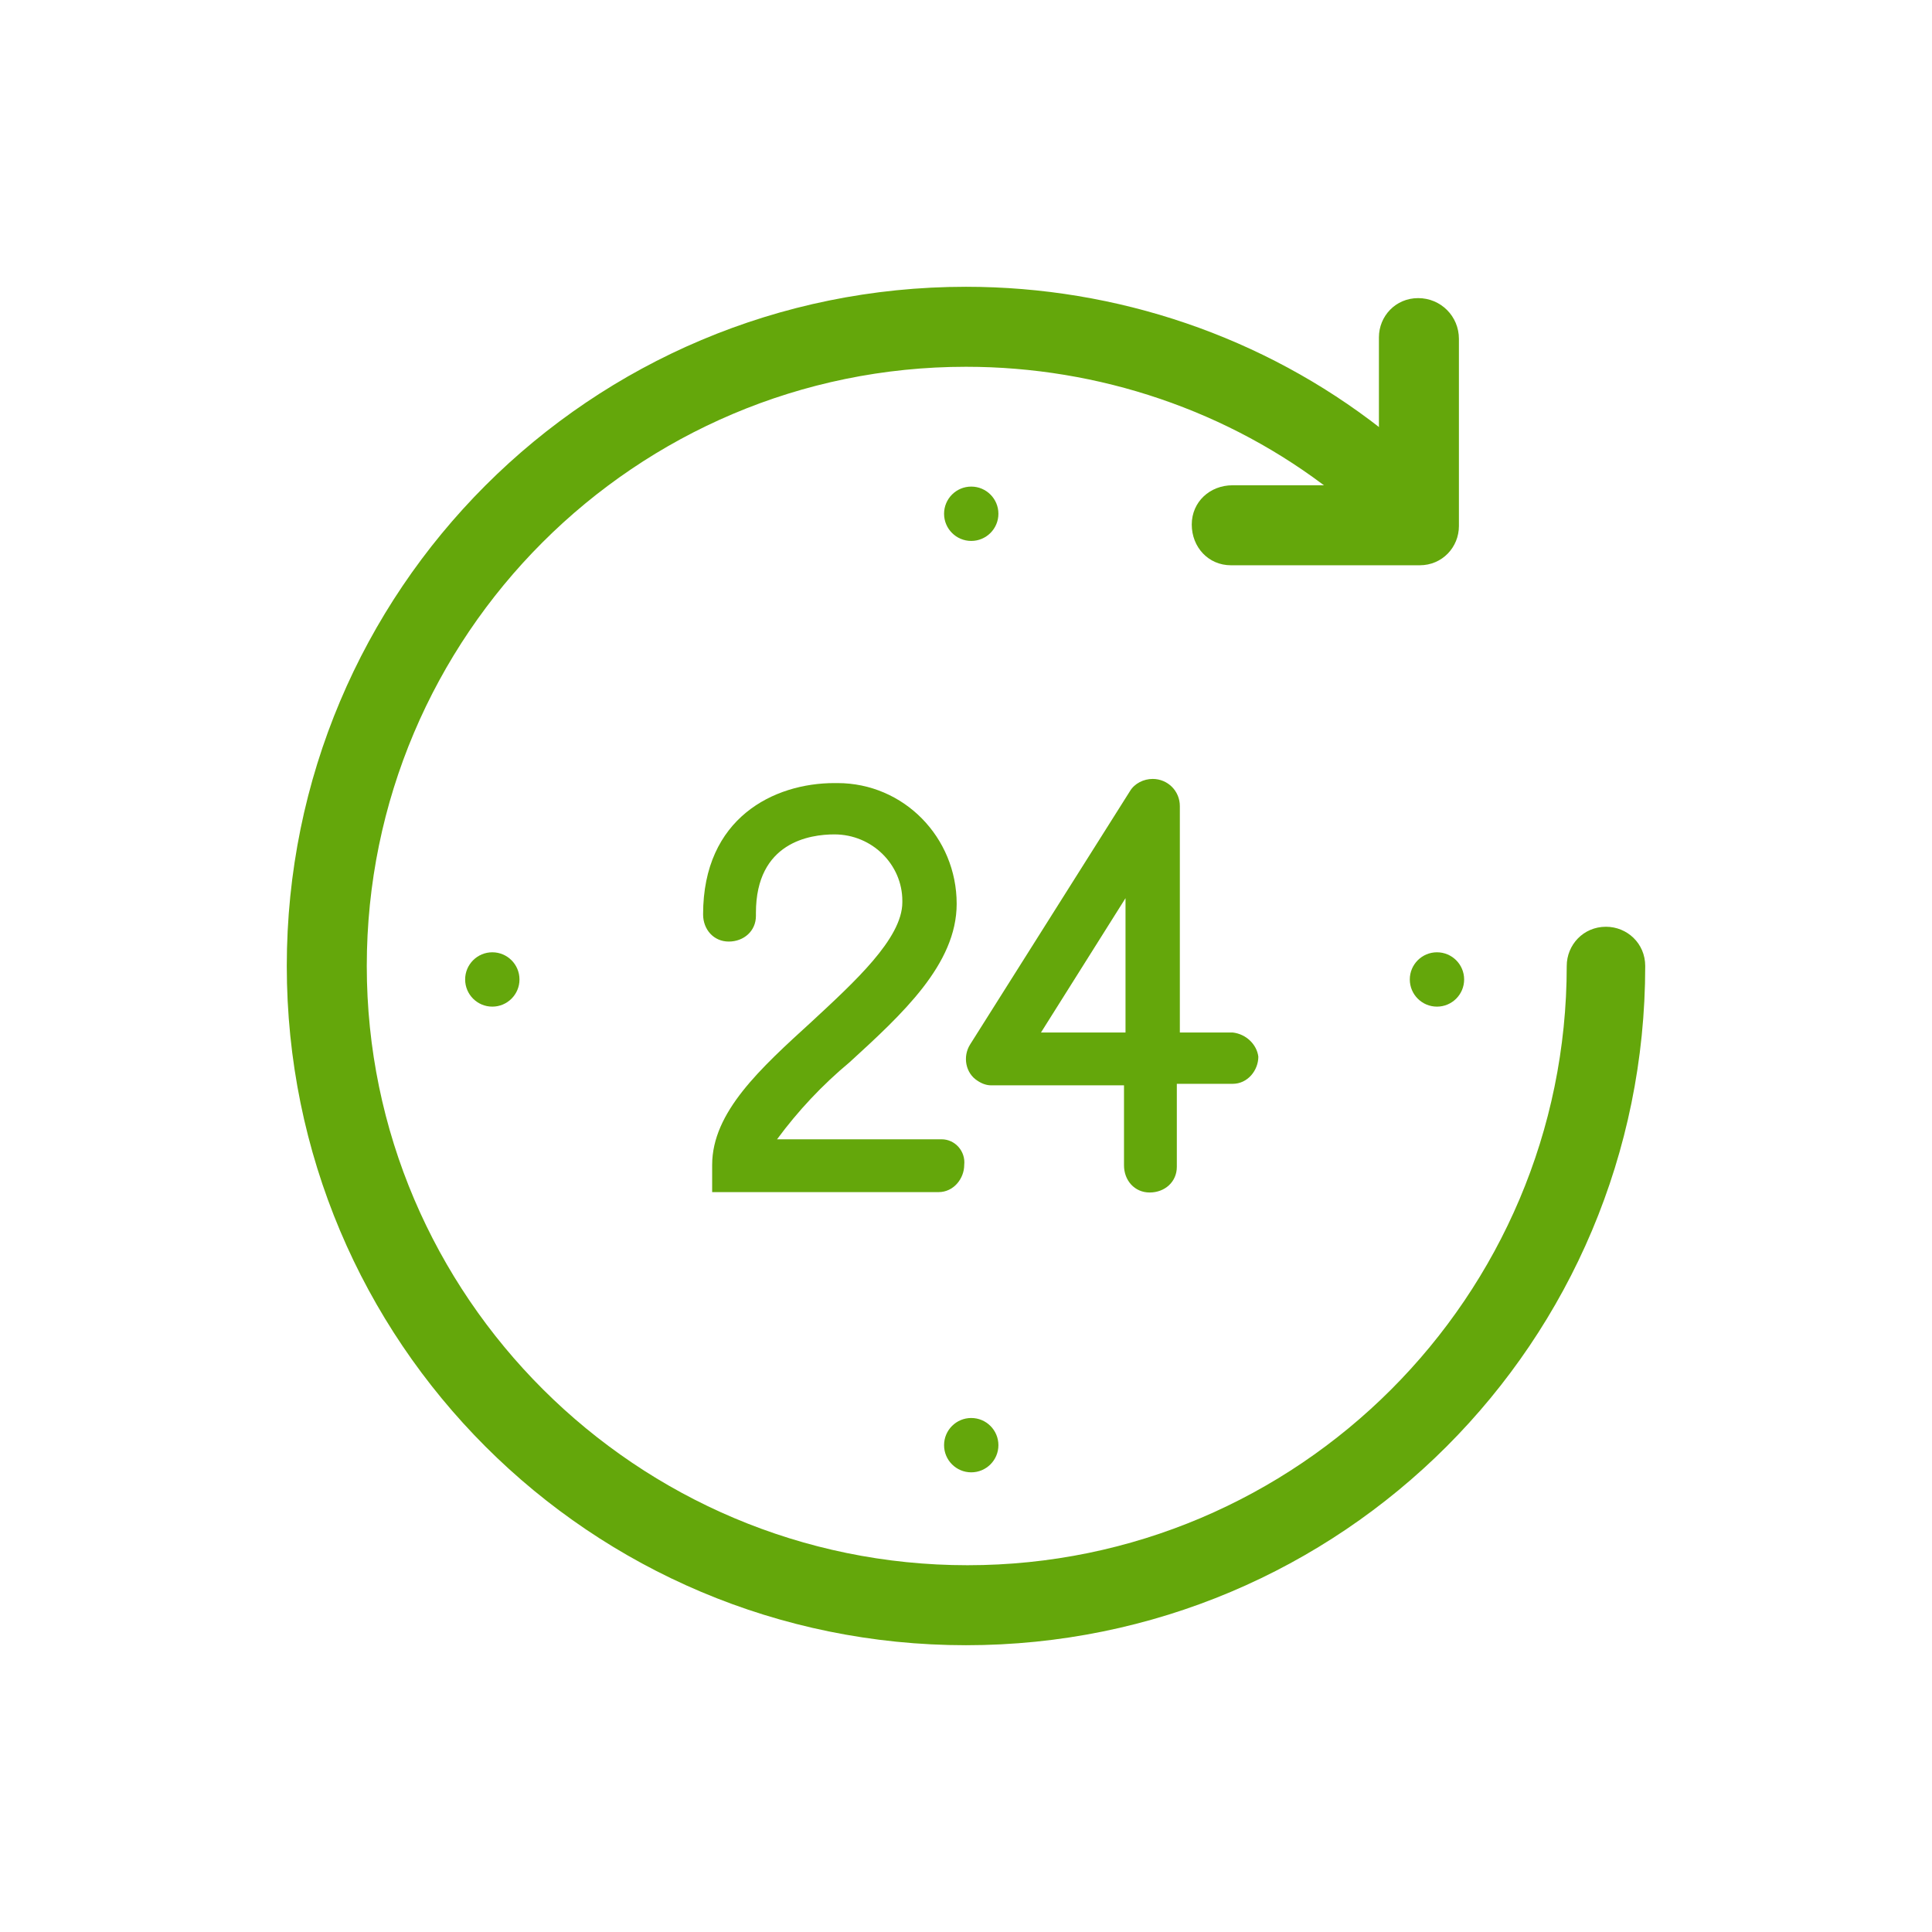 <?xml version="1.0" encoding="utf-8"?>
<!-- Generator: Adobe Illustrator 26.4.0, SVG Export Plug-In . SVG Version: 6.00 Build 0)  -->
<svg version="1.1" id="_24-hours" xmlns="http://www.w3.org/2000/svg" xmlns:xlink="http://www.w3.org/1999/xlink" x="0px" y="0px"
	 viewBox="0 0 128 128" style="enable-background:new 0 0 128 128;" xml:space="preserve">
<style type="text/css">
	.st0{fill:#64A70B;}
</style>
<g>
	<g id="Raggruppa_5518" transform="translate(73.903 43.792)">
		<g id="Raggruppa_5517">
			<ellipse id="Ellisse_38" class="st0" cx="21.3" cy="21.1" rx="1.8" ry="1.8"/>
		</g>
	</g>
	<g id="Raggruppa_5520" transform="translate(11.717 43.792)">
		<g id="Raggruppa_5519">
			<ellipse id="Ellisse_39" class="st0" cx="20.9" cy="21.1" rx="1.8" ry="1.8"/>
		</g>
	</g>
	<g id="Raggruppa_5522" transform="translate(43.247 74.446)">
		<g id="Raggruppa_5521">
			<ellipse id="Ellisse_40" class="st0" cx="21.1" cy="21.3" rx="1.8" ry="1.8"/>
		</g>
	</g>
	<g id="Raggruppa_5524" transform="translate(27.482 32.581)">
		<g id="Raggruppa_5523">
			<path id="Tracciato_3992" class="st0" d="M34.9,42.9H24c1.4-1.9,3-3.6,4.8-5.1c3.5-3.2,7.1-6.5,7.1-10.5c0-4.4-3.5-8-7.9-8
				c-0.1,0-0.1,0-0.2,0c-4,0-8.7,2.3-8.7,8.7c0,1,0.7,1.8,1.7,1.8c1,0,1.8-0.7,1.8-1.7c0-0.1,0-0.1,0-0.2c0-4.7,3.6-5.2,5.2-5.2
				c2.5,0,4.5,2,4.5,4.4c0,0,0,0,0,0.1c0,2.4-3.2,5.3-6,7.9c-3.4,3.1-6.6,6-6.6,9.5v1.8h15c1,0,1.7-0.9,1.7-1.8
				C36.5,43.7,35.8,42.9,34.9,42.9L34.9,42.9z"/>
		</g>
	</g>
	<g id="Raggruppa_5526" transform="translate(44.668 32.406)">
		<g id="Raggruppa_5525">
			<path id="Tracciato_3993" class="st0" d="M37,36h-3.5V21c0-1-0.8-1.8-1.8-1.8c-0.6,0-1.2,0.3-1.5,0.8L19.6,36.8
				c-0.5,0.8-0.3,1.9,0.5,2.4c0.3,0.2,0.6,0.3,0.9,0.3h8.8v5.3c0,1,0.7,1.8,1.7,1.8c1,0,1.8-0.7,1.8-1.7c0-0.1,0-0.1,0-0.2v-5.3H37
				c1,0,1.7-0.9,1.7-1.8C38.6,36.8,37.9,36.1,37,36L37,36z M29.9,36h-5.6l5.6-8.9V36z"/>
		</g>
	</g>
	<g id="Raggruppa_5528" transform="translate(0 0)">
		<g id="Raggruppa_5527" transform="translate(0 0)">
			<path id="Tracciato_3994" class="st0" d="M106.4,61.4c-1.5,0-2.6,1.2-2.6,2.6c0,0,0,0,0,0c0,21.9-17.8,39.7-39.7,39.7
				S24.3,85.9,24.3,64c0-21.9,17.8-39.7,39.7-39.7c0,0,0,0,0,0c8.8,0,17.4,2.9,24.3,8.3c1.2,0.9,2.8,0.7,3.7-0.5
				c0.9-1.2,0.7-2.8-0.5-3.7l0,0C83.7,22.3,74,19,64,19c-24.9,0-45,20.1-45,45s20.1,45,45,45s45-20.1,45-45
				C109,62.5,107.8,61.4,106.4,61.4C106.4,61.4,106.4,61.4,106.4,61.4z"/>
		</g>
	</g>
	<g id="Raggruppa_5530" transform="translate(59.557 0.751)">
		<g id="Raggruppa_5529">
			<path id="Tracciato_3995" class="st0" d="M34.4,19c-1.5,0-2.6,1.2-2.6,2.6c0,0,0,0,0,0v9.8h-9.7c-1.5,0-2.7,1.1-2.7,2.6
				c0,1.5,1.1,2.7,2.6,2.7c0,0,0.1,0,0.1,0h12.4c1.5,0,2.6-1.2,2.6-2.6V21.7C37.1,20.2,35.9,19,34.4,19C34.4,19,34.4,19,34.4,19z"/>
		</g>
	</g>
	<g id="Raggruppa_5532" transform="translate(43.247 13.138)">
		<g id="Raggruppa_5531">
			<ellipse id="Ellisse_41" class="st0" cx="21.1" cy="20.9" rx="1.8" ry="1.8"/>
		</g>
	</g>
</g>
</svg>
